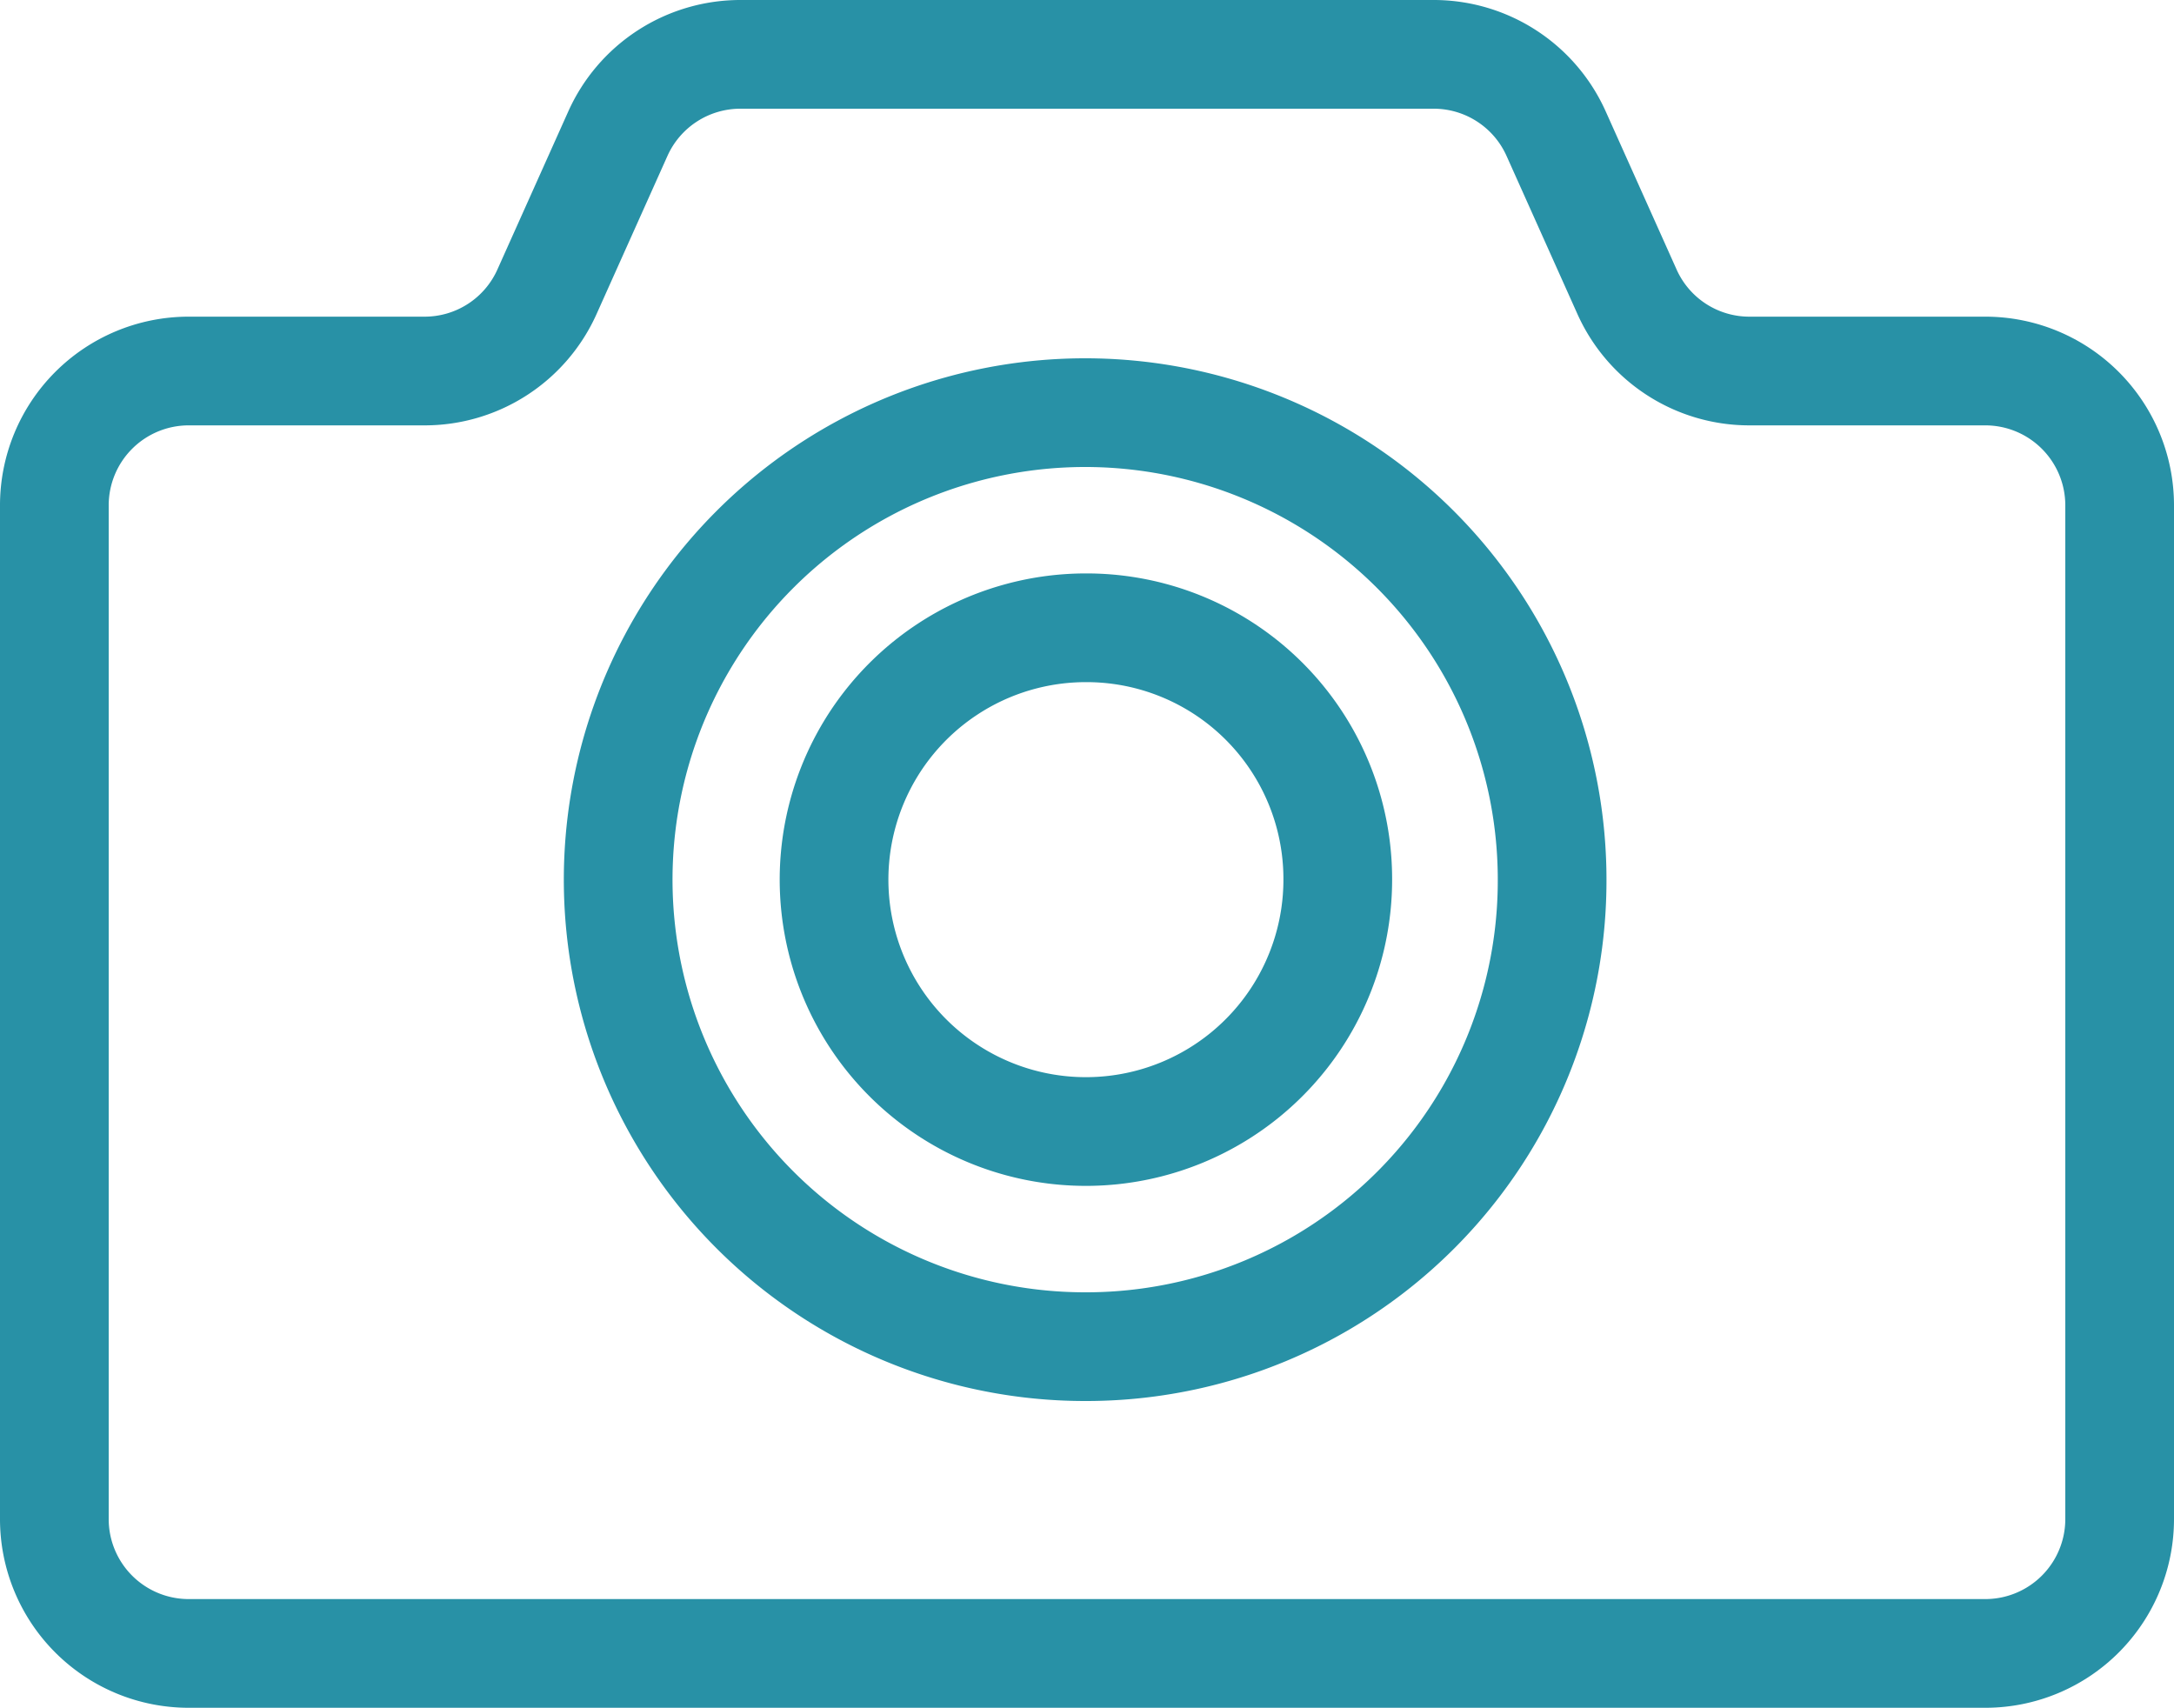 <svg xmlns="http://www.w3.org/2000/svg" width="20" height="15.711" viewBox="0 0 20 15.711"><path d="M10,5.775a2.317,2.317,0,1,0,2.307,2.317A2.311,2.311,0,0,0,10,5.775Z" fill="none" stroke="#2891a6" stroke-miterlimit="10"/><path d="M18.267,3.413H16.091a1.233,1.233,0,0,1-1.124-.731l-.651-1.452A1.234,1.234,0,0,0,13.191.5H6.809a1.235,1.235,0,0,0-1.125.73L5.033,2.682a1.233,1.233,0,0,1-1.124.731H1.733A1.236,1.236,0,0,0,.5,4.651v9.321a1.236,1.236,0,0,0,1.233,1.238H18.267A1.236,1.236,0,0,0,19.5,13.972V4.651A1.236,1.236,0,0,0,18.267,3.413ZM10,12.388a4.296,4.296,0,1,1,4.279-4.296A4.287,4.287,0,0,1,10,12.388Z" fill="none" stroke="#2891a6" stroke-miterlimit="10"/></svg>